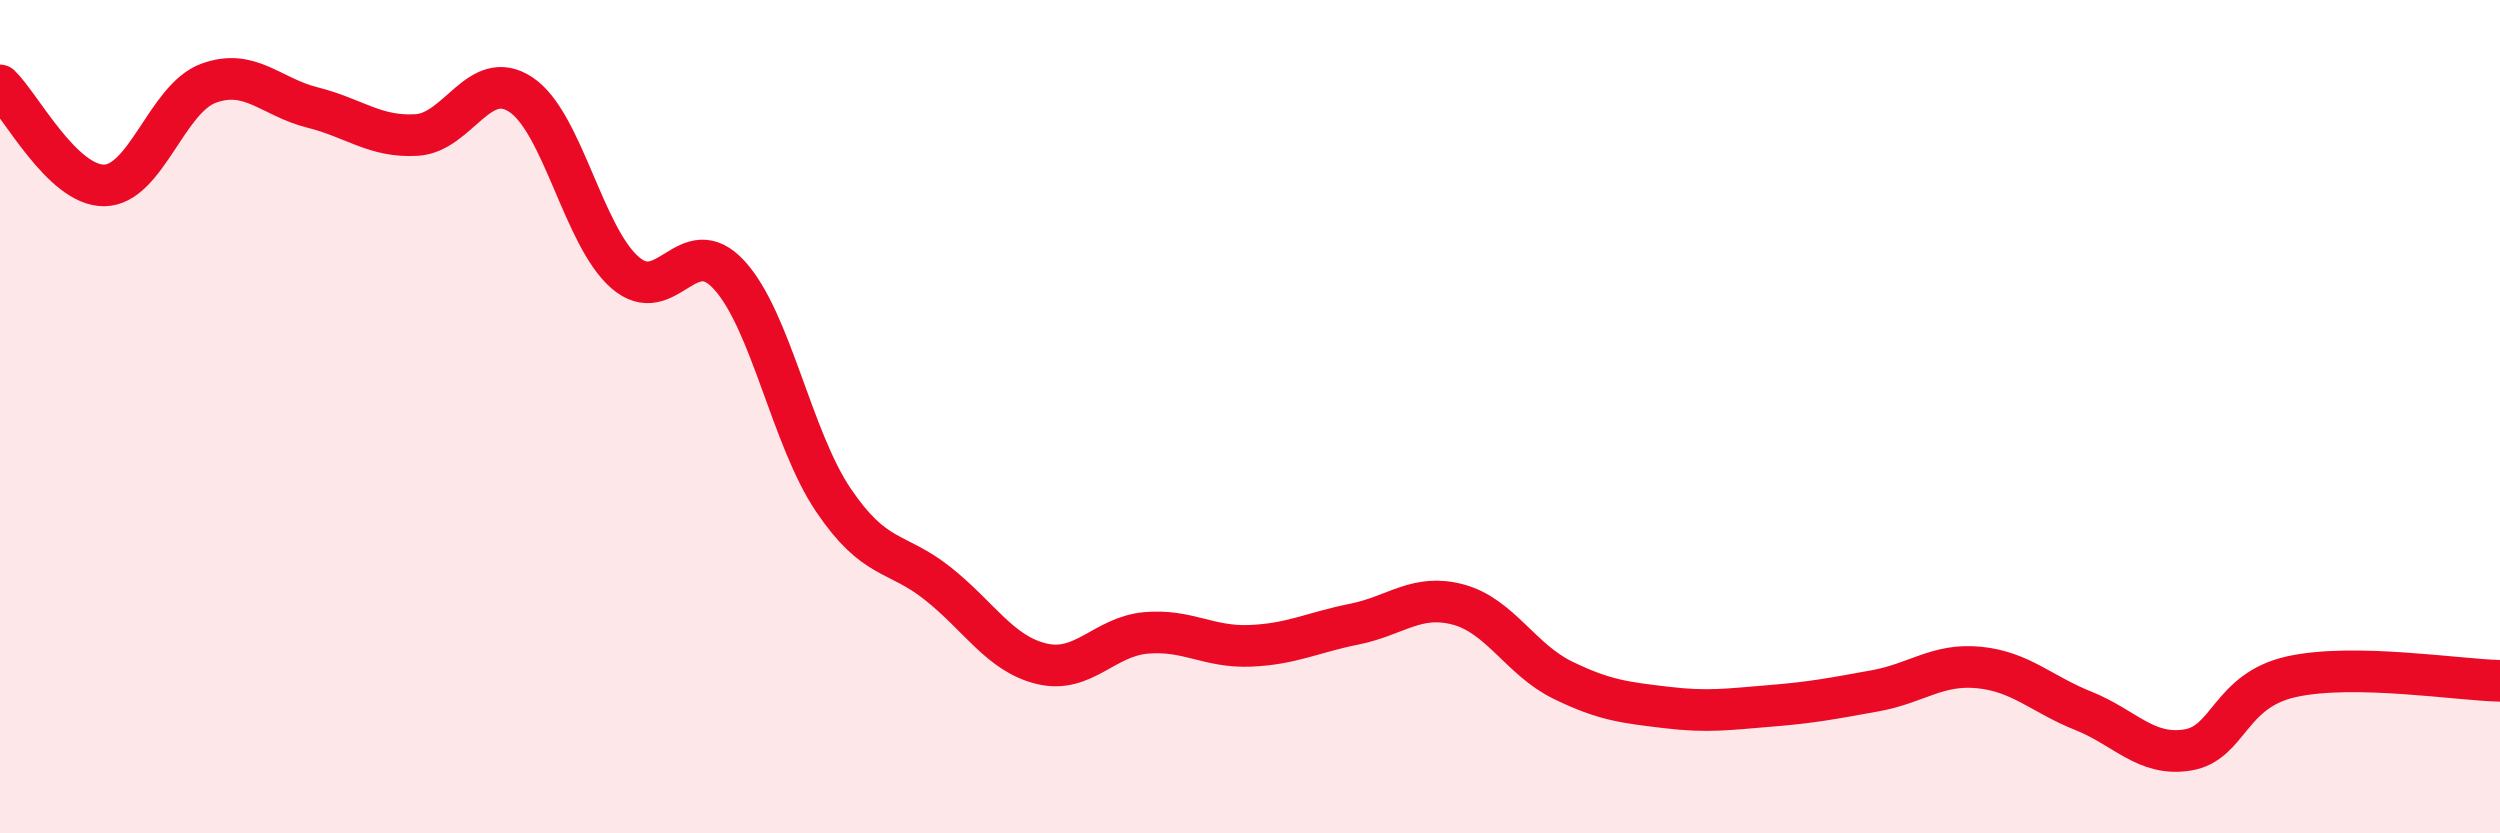 
    <svg width="60" height="20" viewBox="0 0 60 20" xmlns="http://www.w3.org/2000/svg">
      <path
        d="M 0,2.05 C 0.5,2.53 1.5,4.46 2.5,4.45 C 3.5,4.44 4,2.37 5,2 C 6,1.63 6.5,2.33 7.5,2.58 C 8.5,2.83 9,3.3 10,3.24 C 11,3.18 11.5,1.61 12.5,2.27 C 13.5,2.93 14,5.67 15,6.54 C 16,7.41 16.5,5.51 17.5,6.6 C 18.5,7.69 19,10.52 20,12 C 21,13.48 21.5,13.21 22.5,14 C 23.5,14.79 24,15.69 25,15.93 C 26,16.17 26.5,15.28 27.5,15.19 C 28.5,15.1 29,15.54 30,15.5 C 31,15.46 31.5,15.18 32.5,14.98 C 33.5,14.78 34,14.24 35,14.51 C 36,14.78 36.5,15.83 37.5,16.32 C 38.5,16.81 39,16.86 40,16.98 C 41,17.1 41.5,17.02 42.5,16.94 C 43.5,16.86 44,16.76 45,16.58 C 46,16.4 46.5,15.92 47.5,16.02 C 48.5,16.12 49,16.66 50,17.06 C 51,17.46 51.5,18.16 52.5,18 C 53.5,17.84 53.5,16.57 55,16.24 C 56.5,15.91 59,16.32 60,16.34L60 20L0 20Z"
        fill="#EB0A25"
        opacity="0.1"
        stroke-linecap="round"
        stroke-linejoin="round"
      />
      <path
        d="M 0,2.05 C 0.5,2.53 1.5,4.46 2.5,4.45 C 3.5,4.44 4,2.37 5,2 C 6,1.63 6.5,2.33 7.5,2.58 C 8.5,2.83 9,3.3 10,3.24 C 11,3.18 11.5,1.61 12.5,2.27 C 13.5,2.93 14,5.67 15,6.54 C 16,7.41 16.5,5.51 17.5,6.6 C 18.5,7.69 19,10.52 20,12 C 21,13.48 21.5,13.21 22.5,14 C 23.5,14.79 24,15.69 25,15.93 C 26,16.17 26.5,15.28 27.5,15.19 C 28.5,15.1 29,15.54 30,15.5 C 31,15.46 31.5,15.18 32.5,14.98 C 33.5,14.78 34,14.24 35,14.51 C 36,14.78 36.5,15.83 37.5,16.32 C 38.5,16.81 39,16.86 40,16.98 C 41,17.1 41.5,17.02 42.5,16.94 C 43.5,16.86 44,16.76 45,16.58 C 46,16.4 46.5,15.92 47.5,16.02 C 48.5,16.12 49,16.66 50,17.06 C 51,17.46 51.5,18.16 52.5,18 C 53.5,17.84 53.5,16.57 55,16.24 C 56.5,15.91 59,16.32 60,16.34"
        stroke="#EB0A25"
        stroke-width="1"
        fill="none"
        stroke-linecap="round"
        stroke-linejoin="round"
      />
    </svg>
  